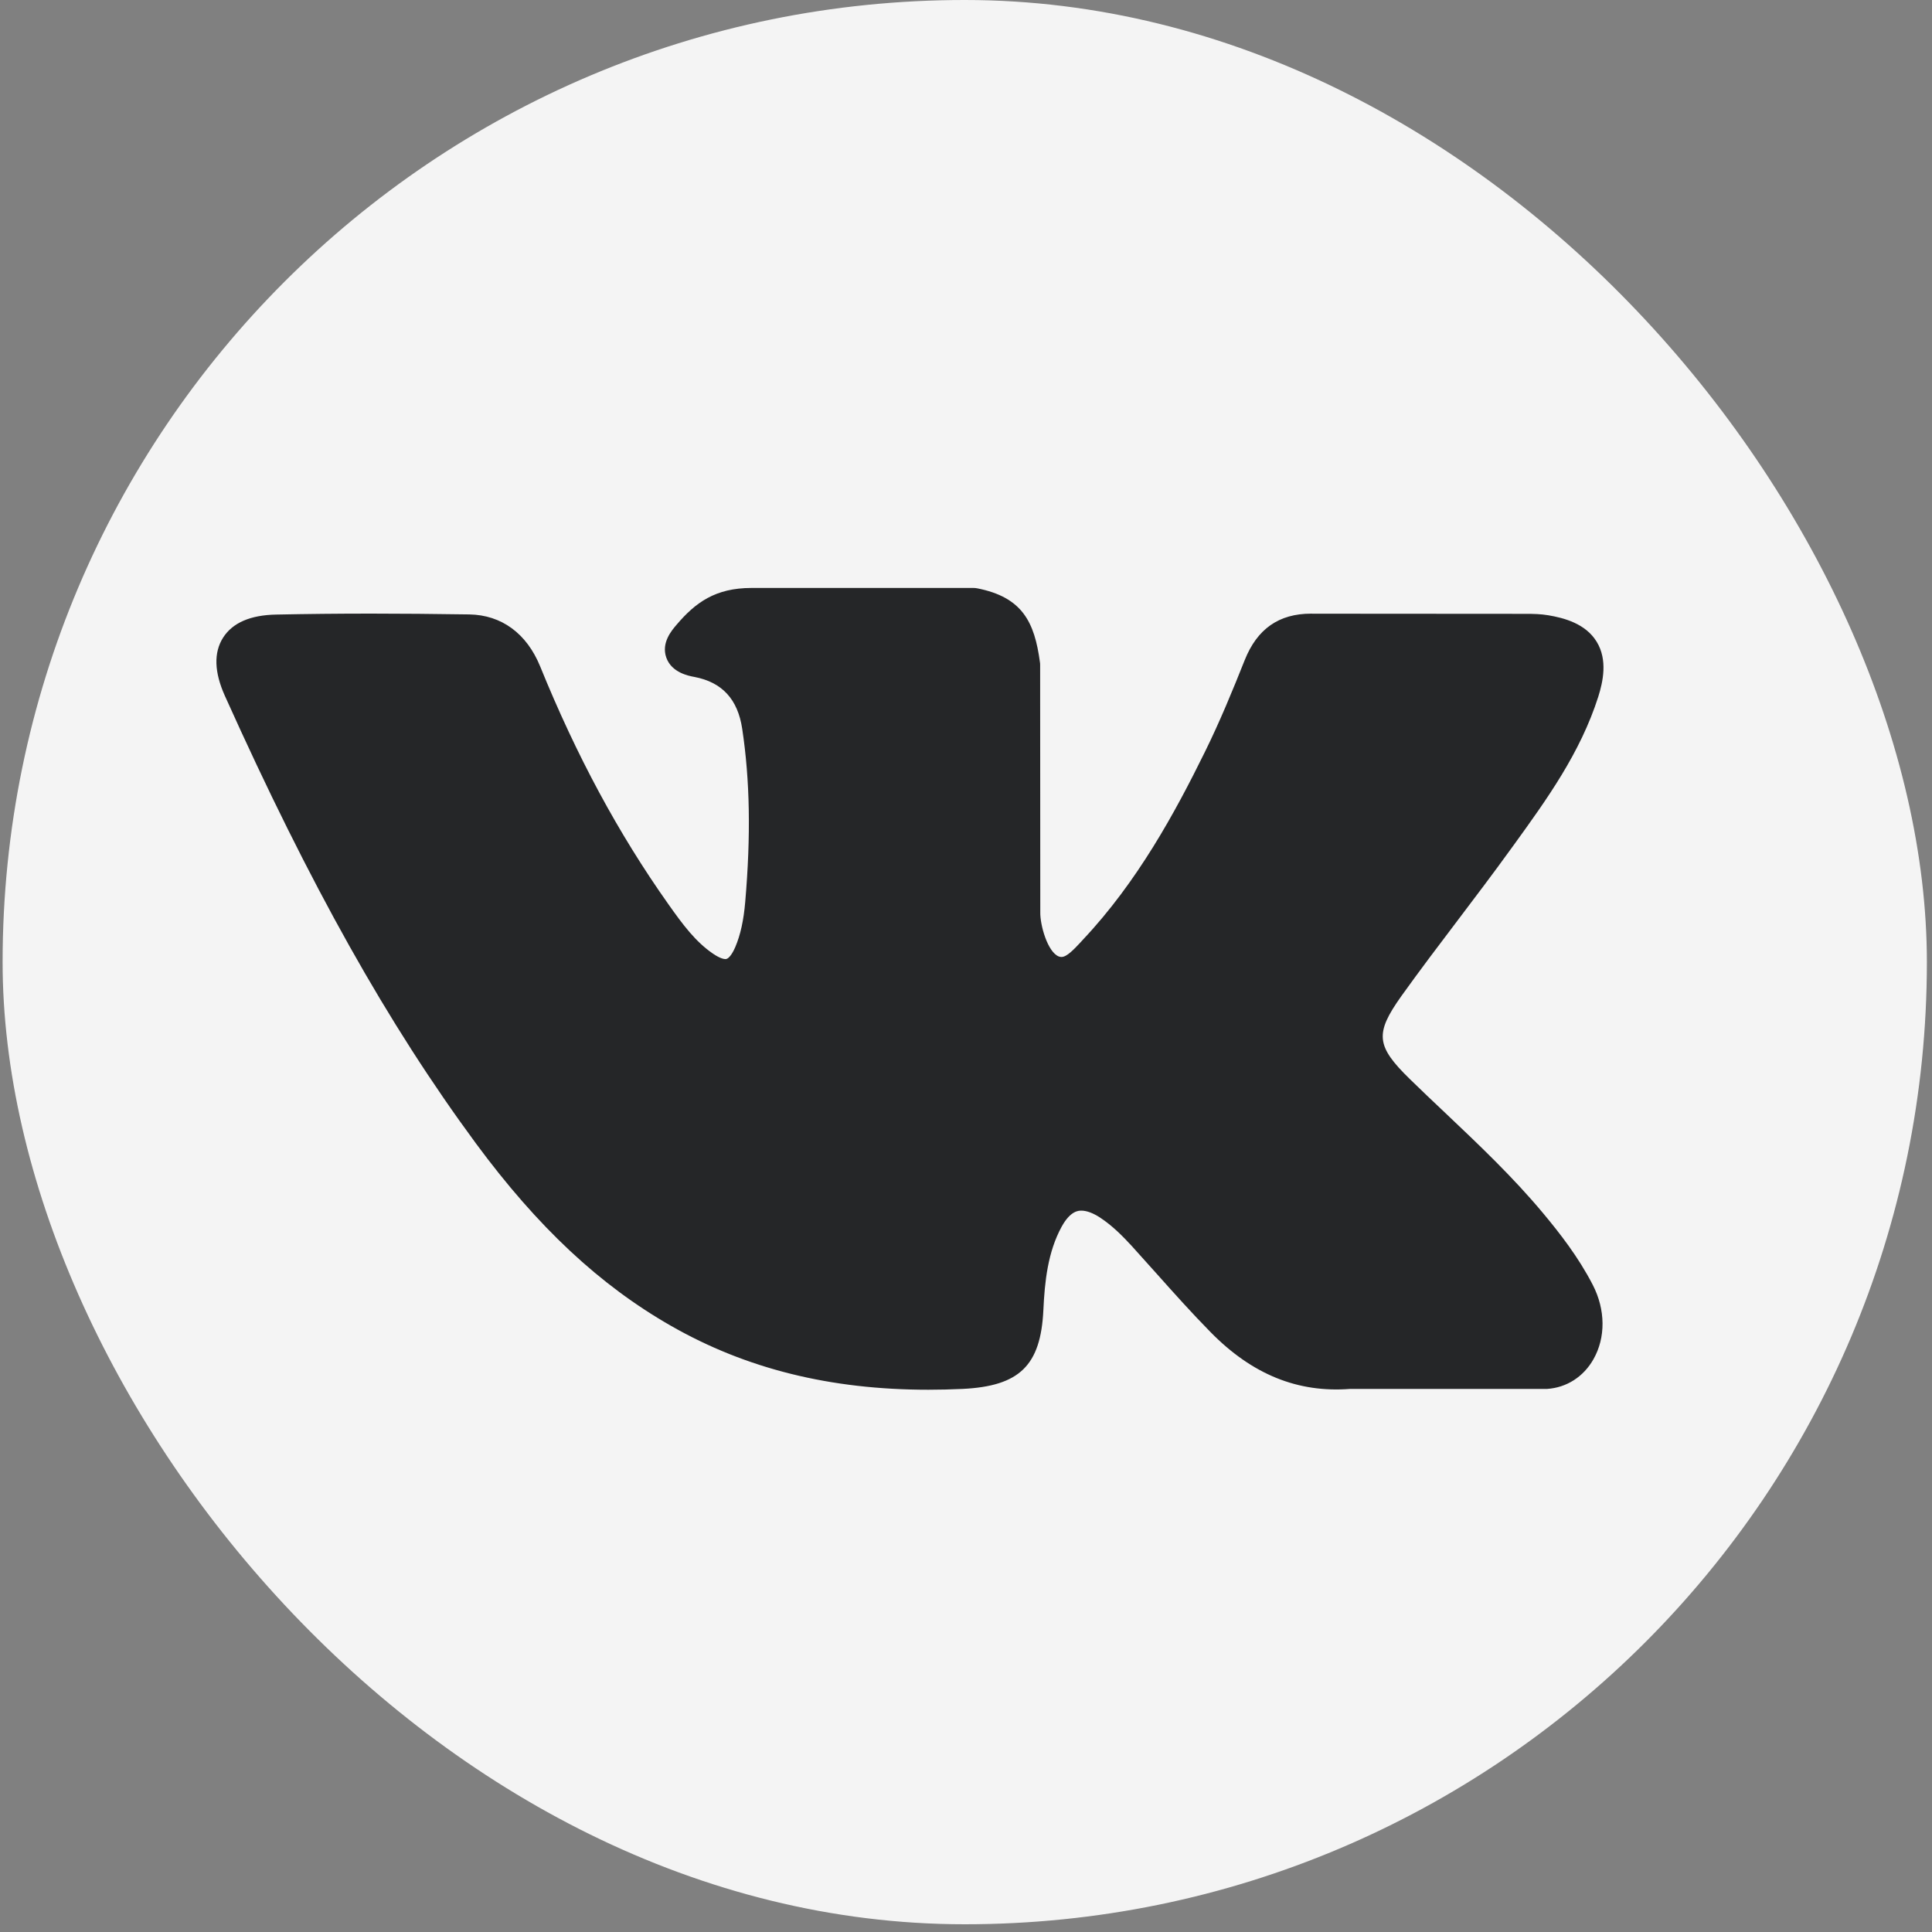 <?xml version="1.0" encoding="UTF-8"?> <svg xmlns="http://www.w3.org/2000/svg" width="40" height="40" viewBox="0 0 40 40" fill="none"><rect x="0" y="0" width="40" height="40" fill="#808080" stroke="none"/><rect x="0.054" width="39.84" height="39.84" rx="19.92" fill="#F4F4F4"></rect><path d="M31.95 25.12C31.325 24.37 30.614 23.697 29.927 23.046C29.682 22.815 29.43 22.576 29.186 22.338C28.487 21.654 28.462 21.398 29.015 20.621C29.398 20.086 29.804 19.55 30.197 19.032C30.553 18.561 30.922 18.075 31.274 17.587L31.347 17.487C32.022 16.553 32.72 15.588 33.091 14.423C33.187 14.116 33.289 13.664 33.057 13.286C32.826 12.908 32.377 12.793 32.059 12.739C31.902 12.712 31.746 12.709 31.602 12.709L27.183 12.706L27.146 12.705C26.478 12.705 26.028 13.02 25.77 13.668C25.524 14.287 25.253 14.946 24.944 15.572C24.33 16.82 23.549 18.258 22.42 19.456L22.373 19.508C22.239 19.651 22.088 19.813 21.978 19.813C21.961 19.813 21.942 19.81 21.922 19.803C21.688 19.712 21.531 19.146 21.538 18.883C21.538 18.879 21.538 18.875 21.538 18.872L21.535 13.764C21.535 13.747 21.534 13.729 21.531 13.712C21.419 12.881 21.17 12.364 20.229 12.18C20.204 12.175 20.179 12.173 20.153 12.173H15.558C14.81 12.173 14.397 12.477 14.01 12.932C13.905 13.054 13.687 13.308 13.795 13.615C13.905 13.927 14.26 13.994 14.376 14.015C14.951 14.125 15.275 14.476 15.367 15.091C15.527 16.158 15.547 17.296 15.429 18.674C15.396 19.057 15.331 19.353 15.224 19.606C15.199 19.665 15.11 19.857 15.02 19.857C14.992 19.857 14.909 19.846 14.758 19.742C14.402 19.498 14.141 19.15 13.837 18.719C12.803 17.258 11.935 15.647 11.183 13.796C10.904 13.114 10.383 12.732 9.716 12.721C8.983 12.71 8.318 12.704 7.684 12.704C6.991 12.704 6.349 12.711 5.722 12.724C5.185 12.733 4.814 12.894 4.618 13.203C4.423 13.511 4.435 13.916 4.656 14.407C6.424 18.337 8.027 21.195 9.854 23.674C11.134 25.408 12.418 26.608 13.894 27.451C15.449 28.34 17.192 28.773 19.222 28.773C19.452 28.773 19.69 28.767 19.93 28.756C21.109 28.698 21.547 28.272 21.602 27.123C21.629 26.536 21.693 25.921 21.981 25.396C22.163 25.065 22.333 25.065 22.389 25.065C22.497 25.065 22.63 25.114 22.773 25.207C23.03 25.375 23.25 25.599 23.43 25.795C23.6 25.982 23.768 26.17 23.936 26.358C24.299 26.765 24.674 27.185 25.066 27.583C25.924 28.456 26.869 28.84 27.954 28.756H32.006C32.014 28.756 32.023 28.756 32.032 28.756C32.435 28.729 32.785 28.505 32.991 28.141C33.246 27.691 33.241 27.116 32.977 26.603C32.678 26.023 32.29 25.528 31.95 25.12Z" fill="#252628"></path></svg> 